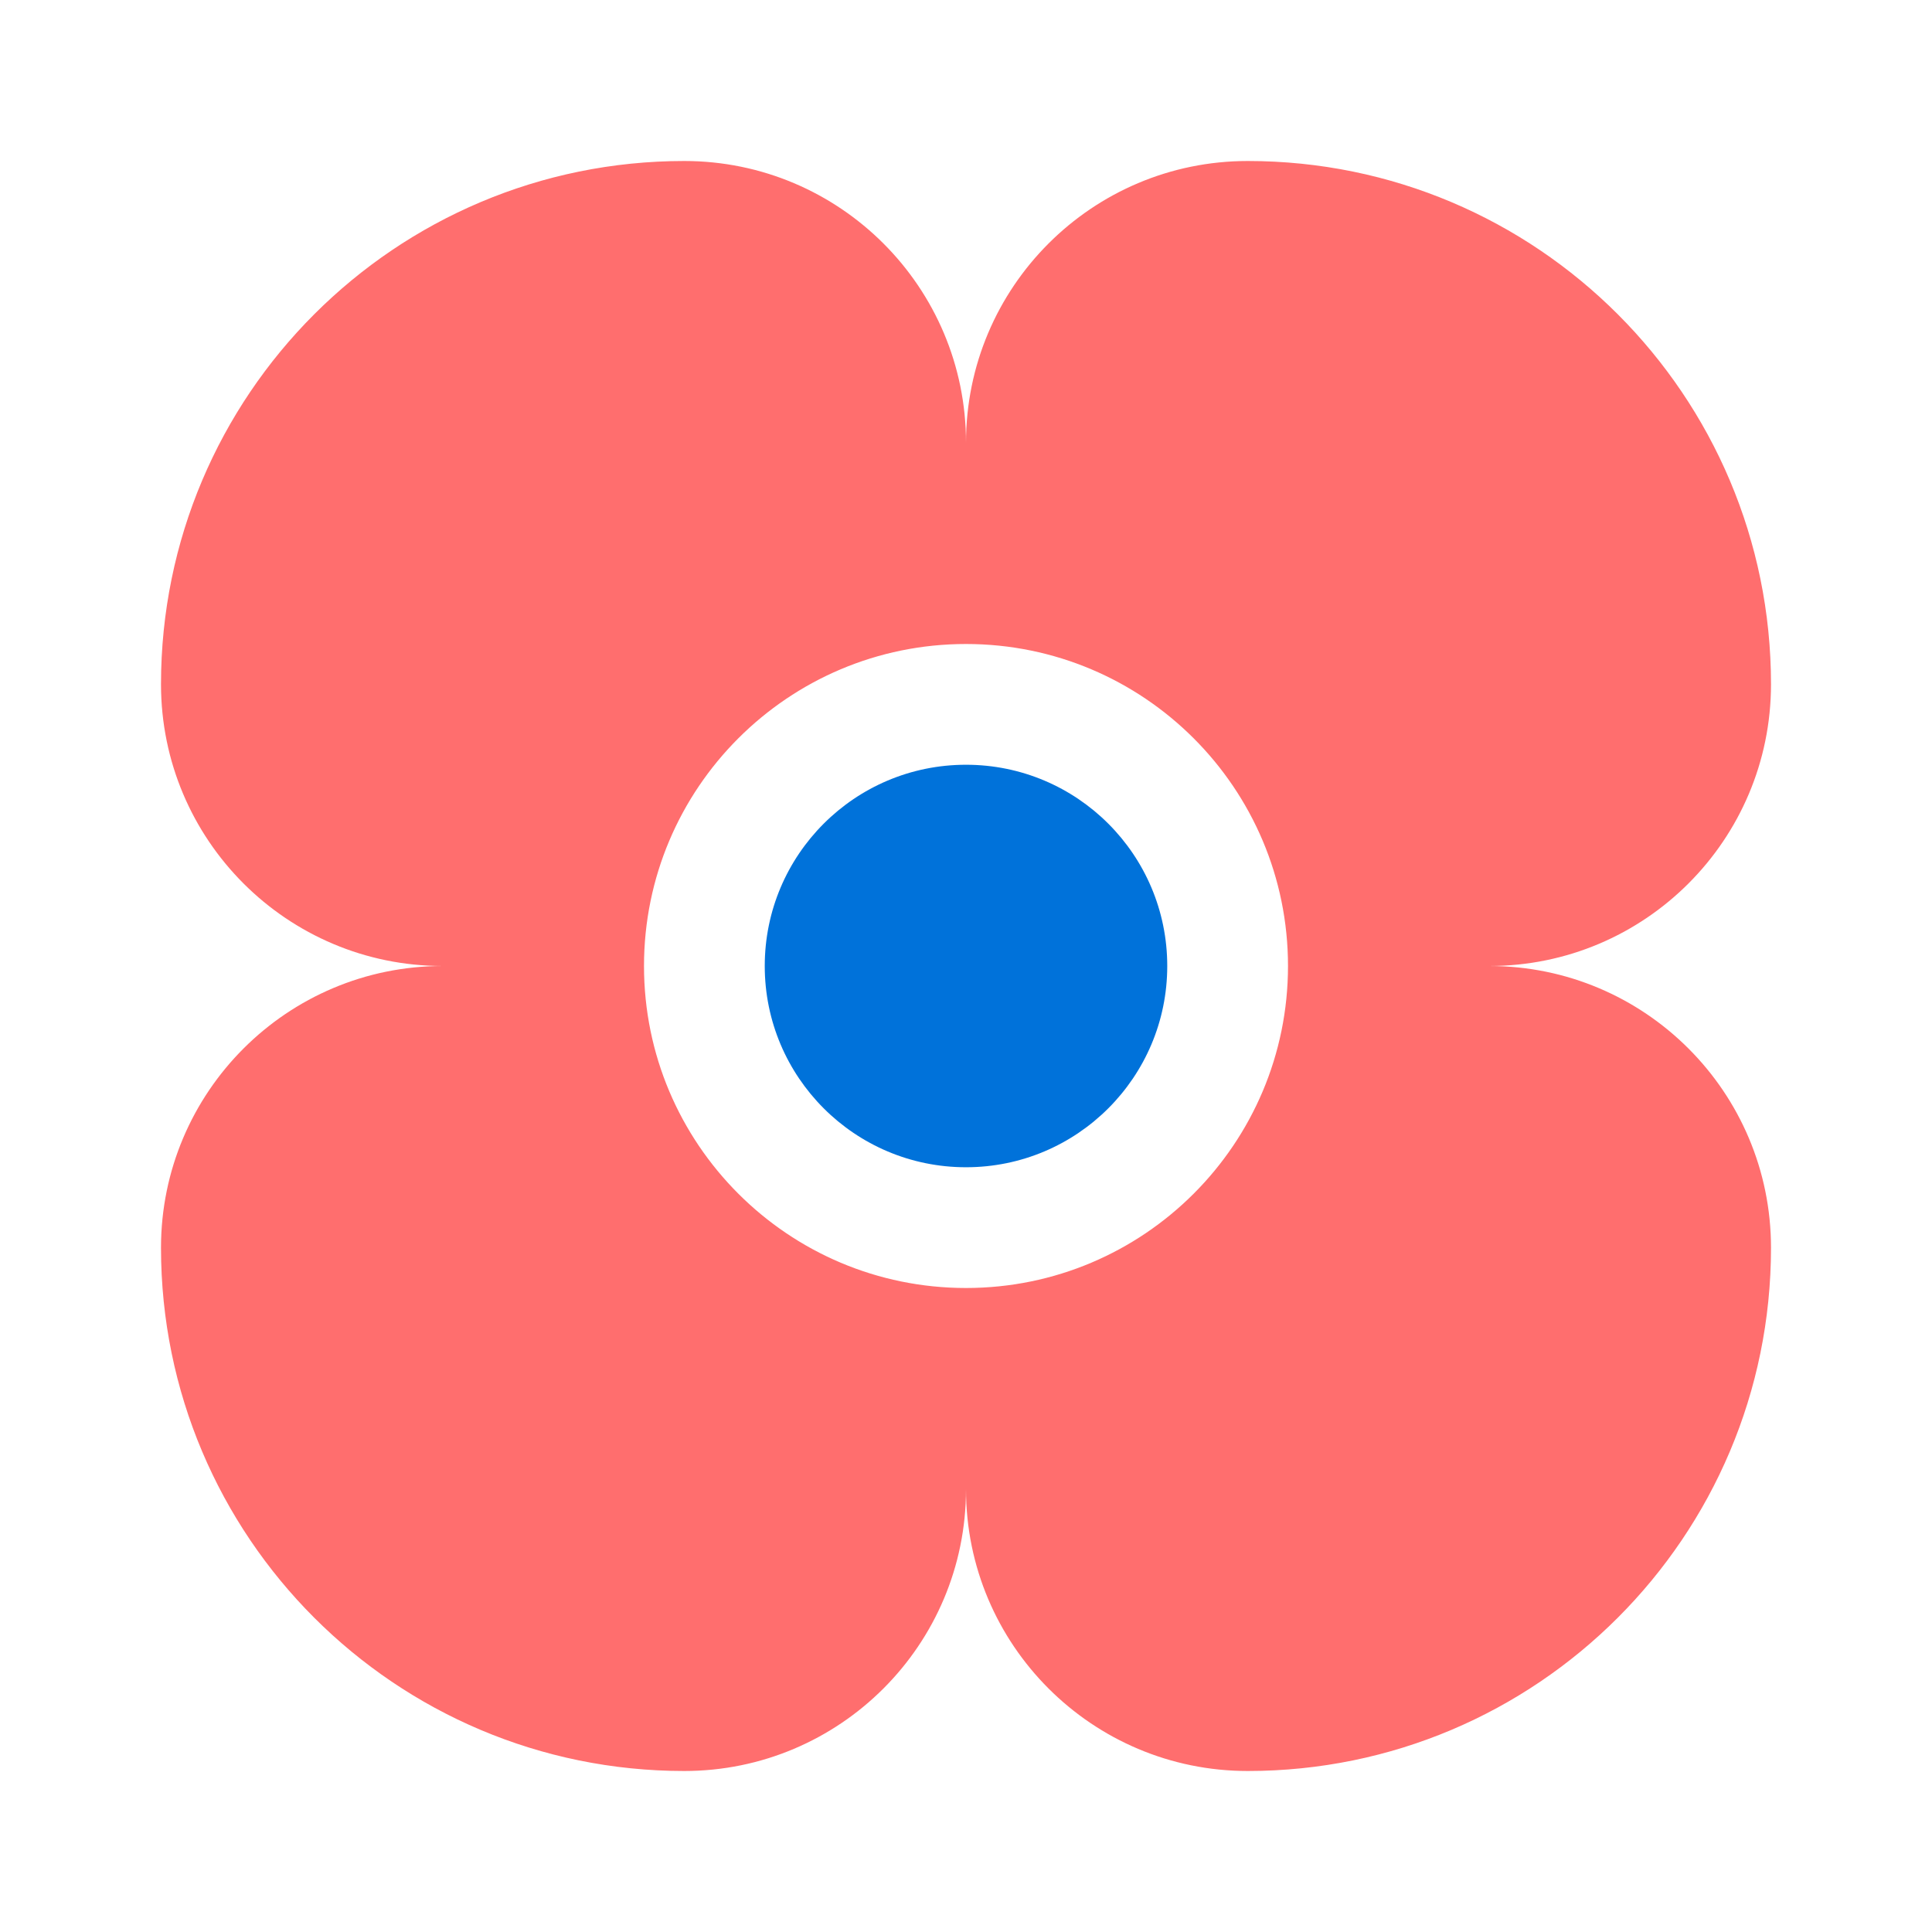 <?xml version="1.0" encoding="UTF-8" standalone="no"?>
<svg
   viewBox="0 0 24 24"
   version="1.1"
   id="svg1"
   sodipodi:docname="flower-poppy.svg"
   inkscape:version="1.3 (0e150ed6c4, 2023-07-21)"
   xmlns:inkscape="http://www.inkscape.org/namespaces/inkscape"
   xmlns:sodipodi="http://sodipodi.sourceforge.net/DTD/sodipodi-0.dtd"
   xmlns="http://www.w3.org/2000/svg"
   xmlns:svg="http://www.w3.org/2000/svg">
  <defs
     id="defs1" />
  <sodipodi:namedview
     id="namedview1"
     pagecolor="#505050"
     bordercolor="#ffffff"
     borderopacity="1"
     inkscape:showpageshadow="0"
     inkscape:pageopacity="0"
     inkscape:pagecheckerboard="1"
     inkscape:deskcolor="#d1d1d1"
     inkscape:zoom="23.6875"
     inkscape:cx="6.3113456"
     inkscape:cy="10.026385"
     inkscape:window-width="2560"
     inkscape:window-height="1351"
     inkscape:window-x="-9"
     inkscape:window-y="-9"
     inkscape:window-maximized="1"
     inkscape:current-layer="svg1" />
  <path
     d="M 18.5,12 C 20.433,12 22,10.433 22,8.5 22,4.91 19.09,2 15.5,2 13.567,2 12,3.567 12,5.5 12,3.567 10.433,2 8.5,2 4.91,2 2,4.91 2,8.5 2,10.433 3.567,12 5.5,12 3.567,12 2,13.567 2,15.5 2,19.09 4.91,22 8.5,22 10.433,22 12,20.433 12,18.5 12,20.433 13.567,22 15.5,22 19.09,22 22,19.09 22,15.5 22,13.567 20.433,12 18.5,12 M 12,16 C 9.791,16 8,14.209 8,12 8,9.791 9.791,8 12,8 c 2.209,0 4,1.791 4,4 0,2.209 -1.791,4 -4,4"
     id="path1"
     style="fill:#ff6e6e;fill-opacity:1"
     sodipodi:nodetypes="csscsscsscssccsssc" />
  <path
     d="m 14.5,12 c 0,1.381 -1.119,2.5 -2.5,2.5 -1.381,0 -2.5,-1.119 -2.5,-2.5 0,-1.381 1.119,-2.5 2.5,-2.5 1.381,0 2.5,1.119 2.5,2.5 z"
     style="fill:#0072da;fill-opacity:1"
     id="path1-7" />
</svg>
